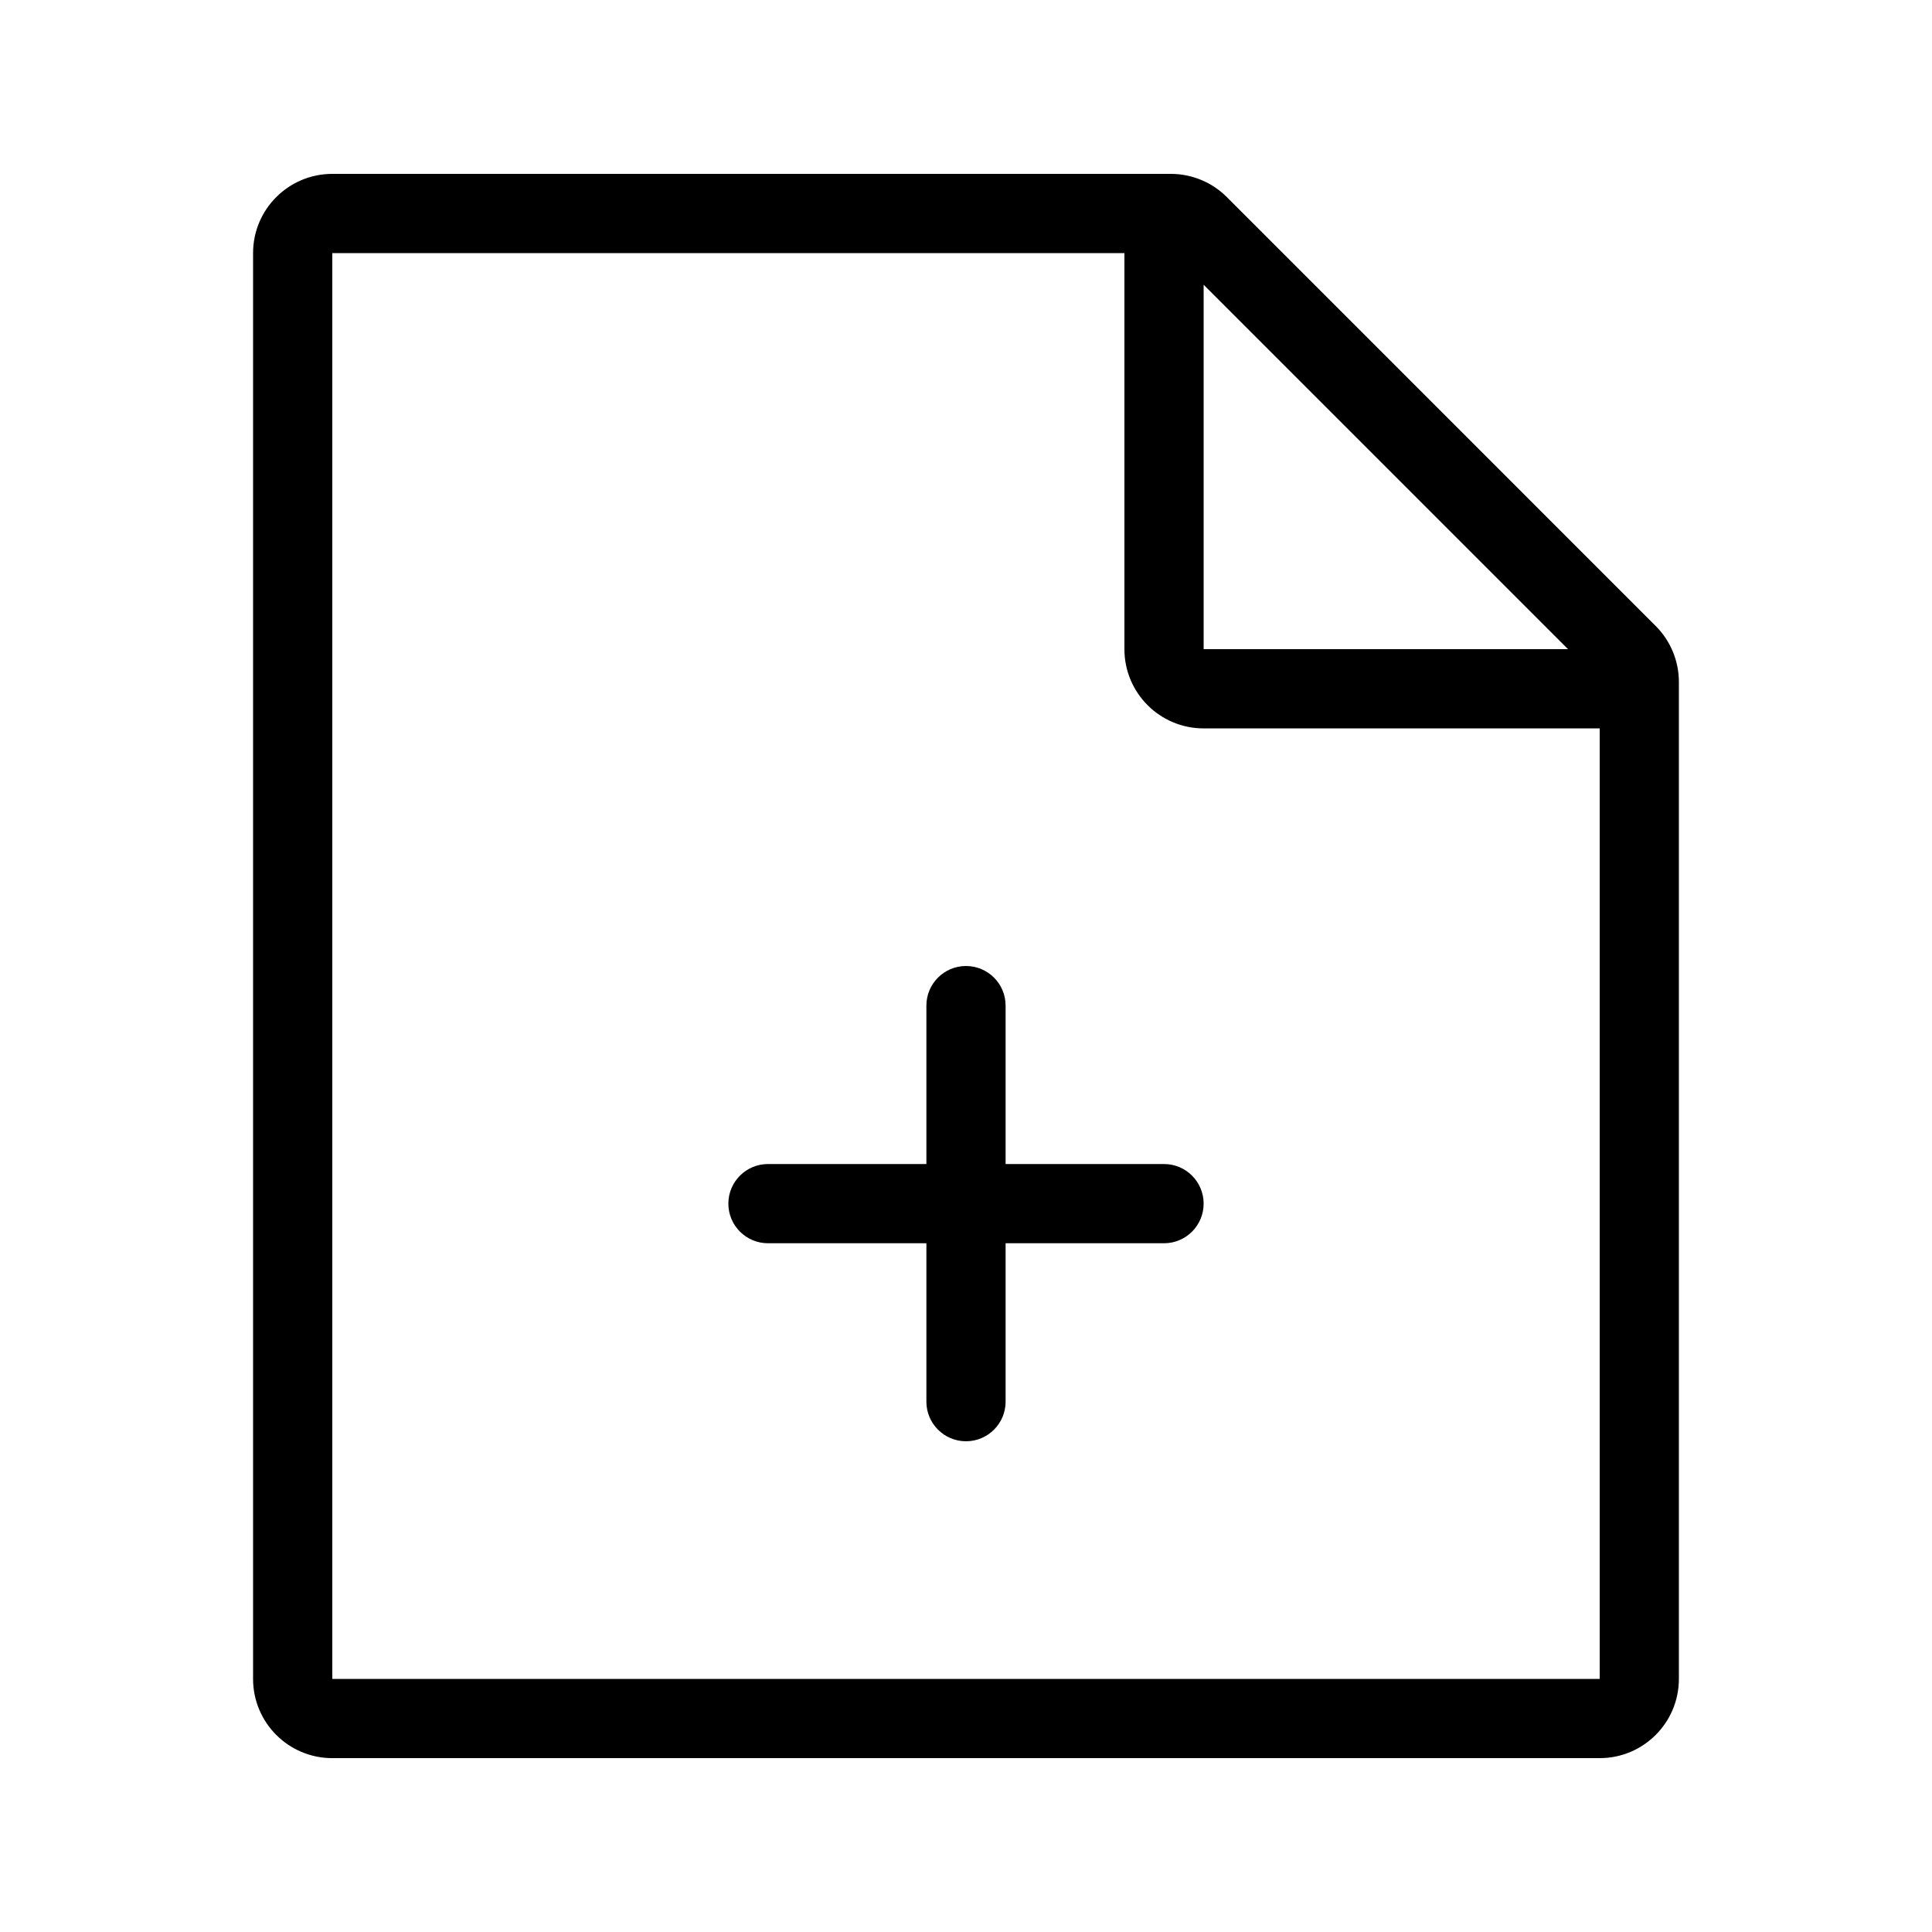 <?xml version="1.0" encoding="UTF-8"?>
<!-- Uploaded to: SVG Repo, www.svgrepo.com, Generator: SVG Repo Mixer Tools -->
<svg fill="#000000" width="800px" height="800px" version="1.1" viewBox="144 144 512 512" xmlns="http://www.w3.org/2000/svg">
 <path d="m454.28 190.08c5.566 0 10.906 2.211 14.844 6.148l113.65 113.66c3.938 3.938 6.148 9.273 6.148 14.844v264.2c0 11.594-9.398 20.992-20.992 20.992h-335.87c-11.594 0-20.992-9.398-20.992-20.992v-377.86c0-11.594 9.398-20.992 20.992-20.992zm-12.297 20.992h-209.92v377.86h335.87v-251.9h-104.96c-11.594 0-20.992-9.398-20.992-20.992zm-41.984 188.93c5.797 0 10.496 4.699 10.496 10.496v41.984h41.984c5.797 0 10.496 4.699 10.496 10.496 0 5.797-4.699 10.496-10.496 10.496h-41.984v41.98c0 5.797-4.699 10.496-10.496 10.496s-10.496-4.699-10.496-10.496v-41.98h-41.984c-5.797 0-10.496-4.699-10.496-10.496 0-5.797 4.699-10.496 10.496-10.496h41.984v-41.984c0-5.797 4.699-10.496 10.496-10.496zm62.977-180.54v96.566h96.562z" fill-rule="evenodd"/>
</svg>
